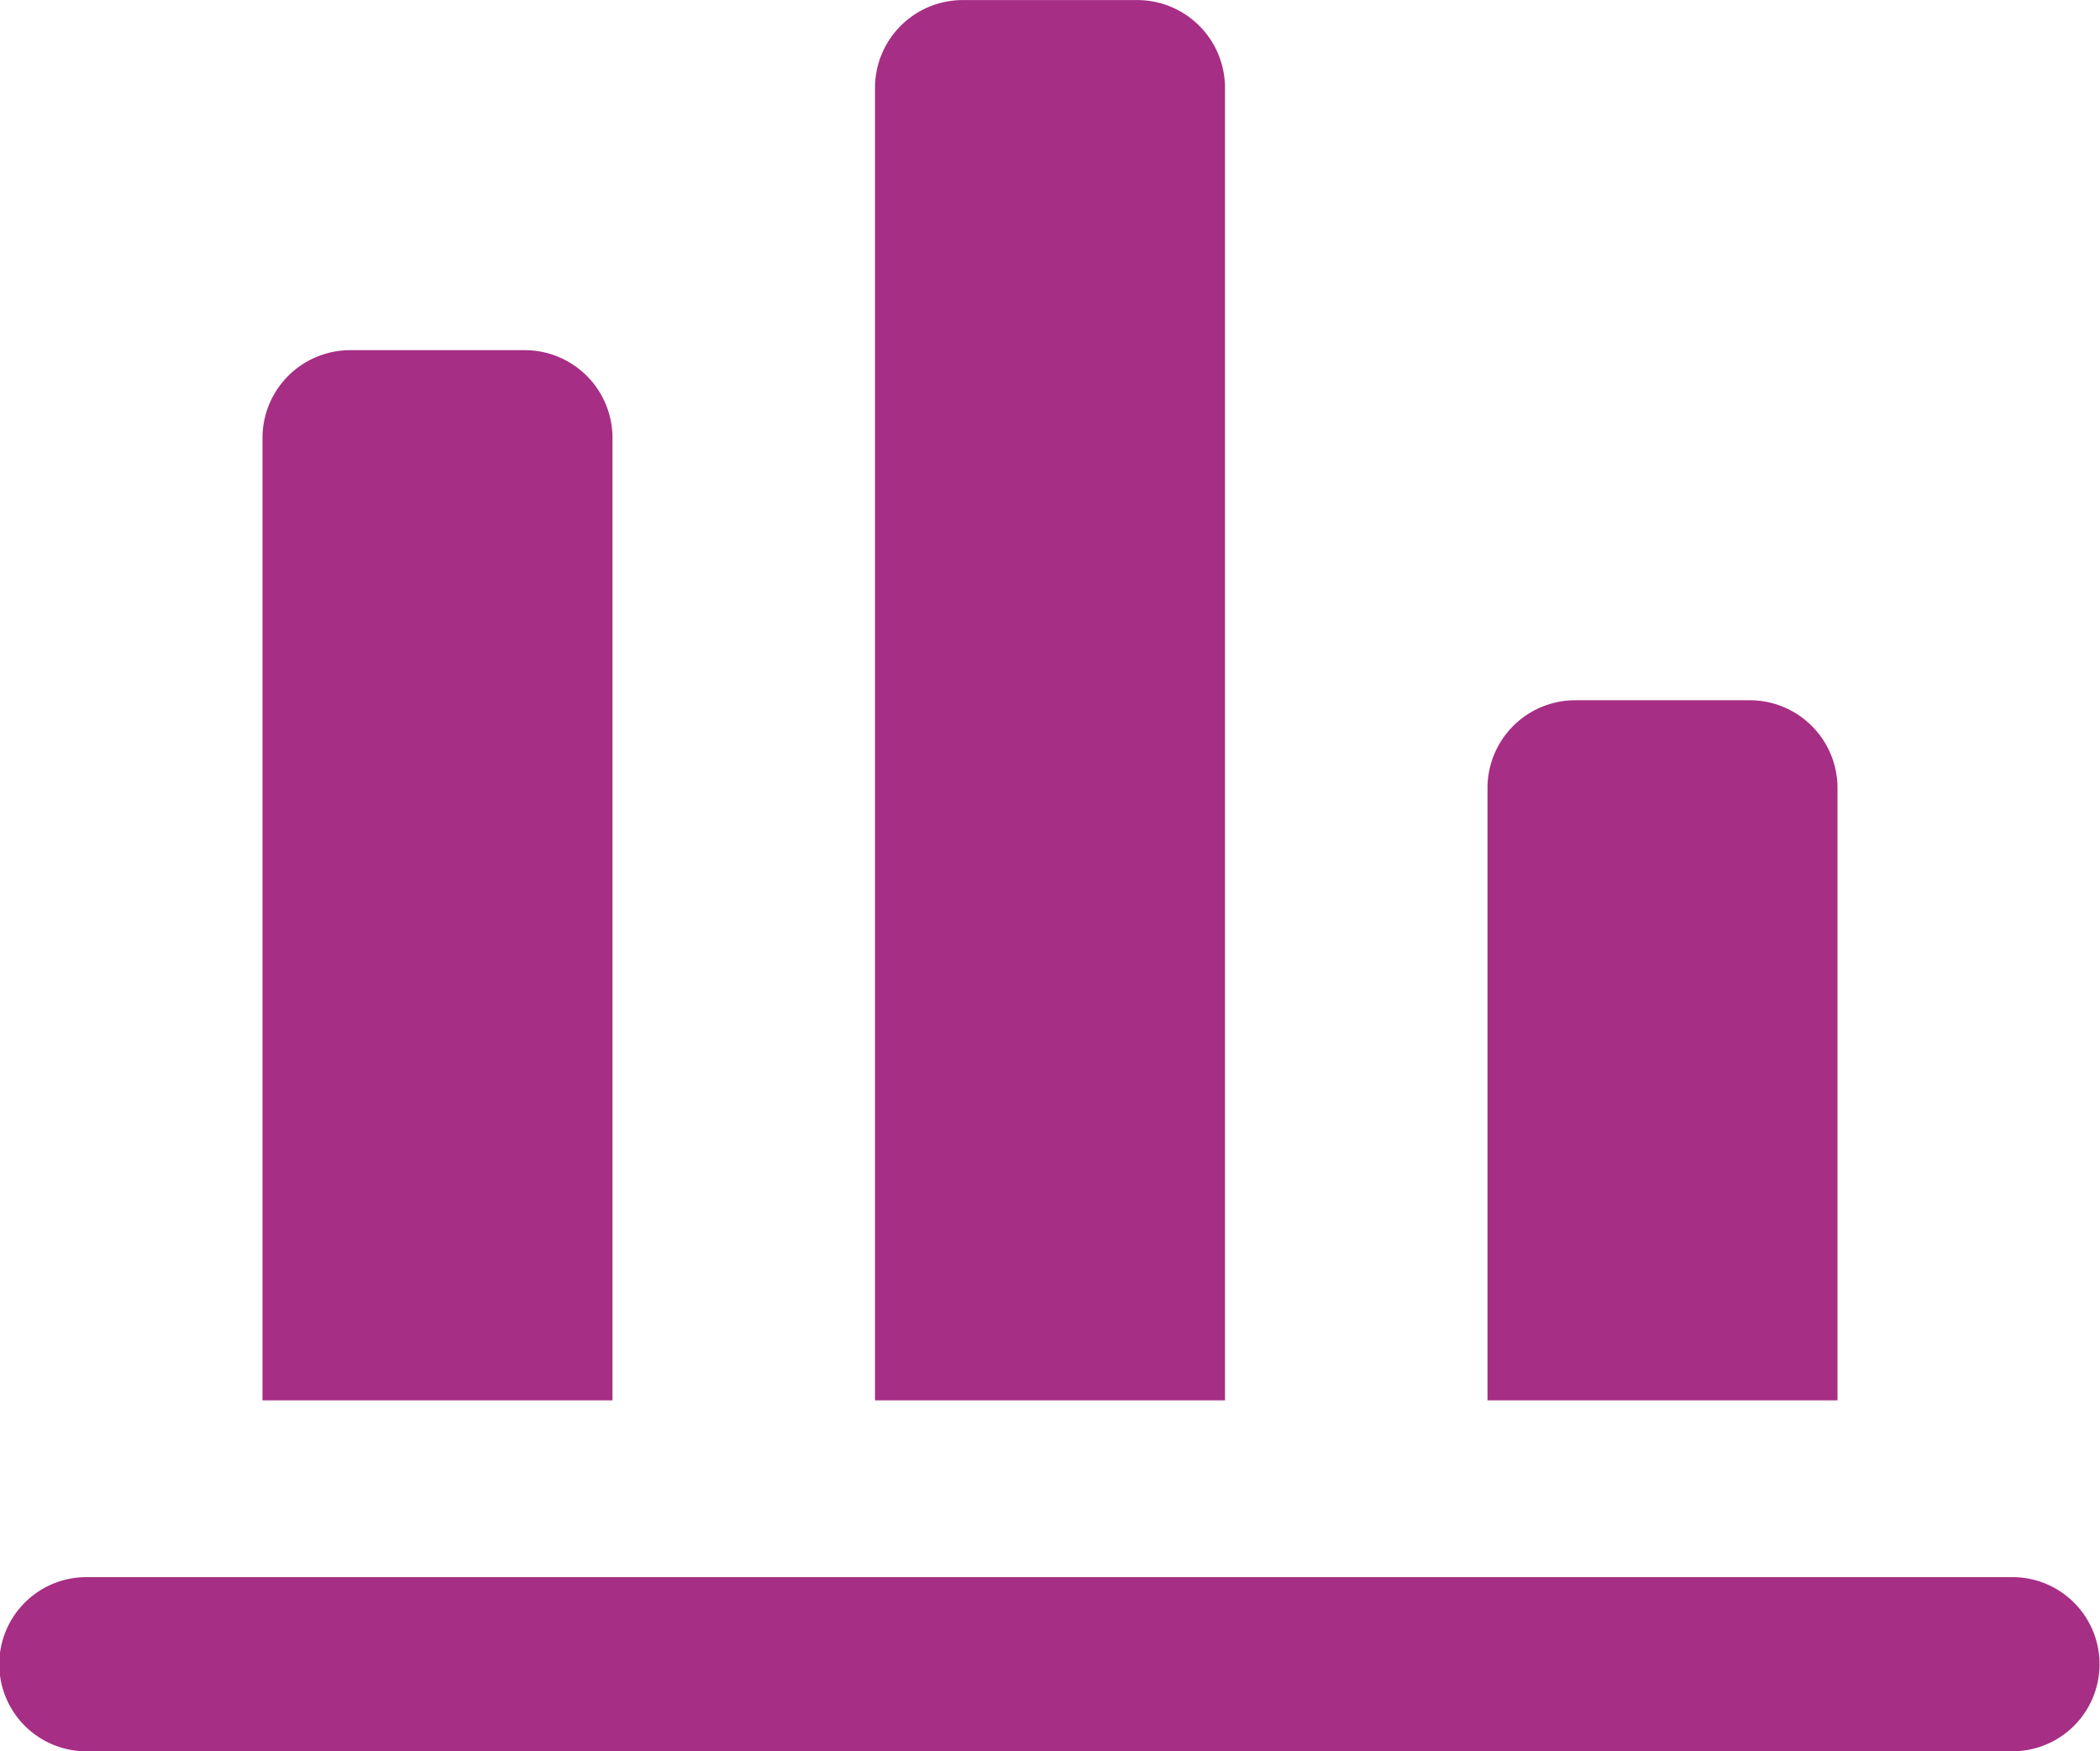 <svg xmlns="http://www.w3.org/2000/svg" width="132.514" height="110.482" viewBox="0 0 132.514 110.482">
  <g id="scoring-system" transform="translate(-1 -2.995)">
    <path id="Path_2495" data-name="Path 2495" d="M9.521,7A5.539,5.539,0,0,0,4,12.517V73.252H26.086V12.517A5.538,5.538,0,0,0,20.564,7Z" transform="translate(13.564 18.086)" fill="#a62e84"/>
    <path id="Path_2496" data-name="Path 2496" d="M127.992,21.015H6.521A5.493,5.493,0,1,0,6.521,32H127.992a5.493,5.493,0,1,0,0-10.986Z" transform="translate(0 81.476)" fill="#a62e84"/>
    <path id="Path_2497" data-name="Path 2497" d="M23.521,11A5.539,5.539,0,0,0,18,16.517v38.65H40.086V16.517A5.538,5.538,0,0,0,34.564,11Z" transform="translate(76.864 36.171)" fill="#a62e84"/>
    <path id="Path_2498" data-name="Path 2498" d="M27.564,3H16.521A5.539,5.539,0,0,0,11,8.517V91.338H33.086V8.517A5.538,5.538,0,0,0,27.564,3Z" transform="translate(45.214 0)" fill="#a62e84"/>
  </g>
</svg>
